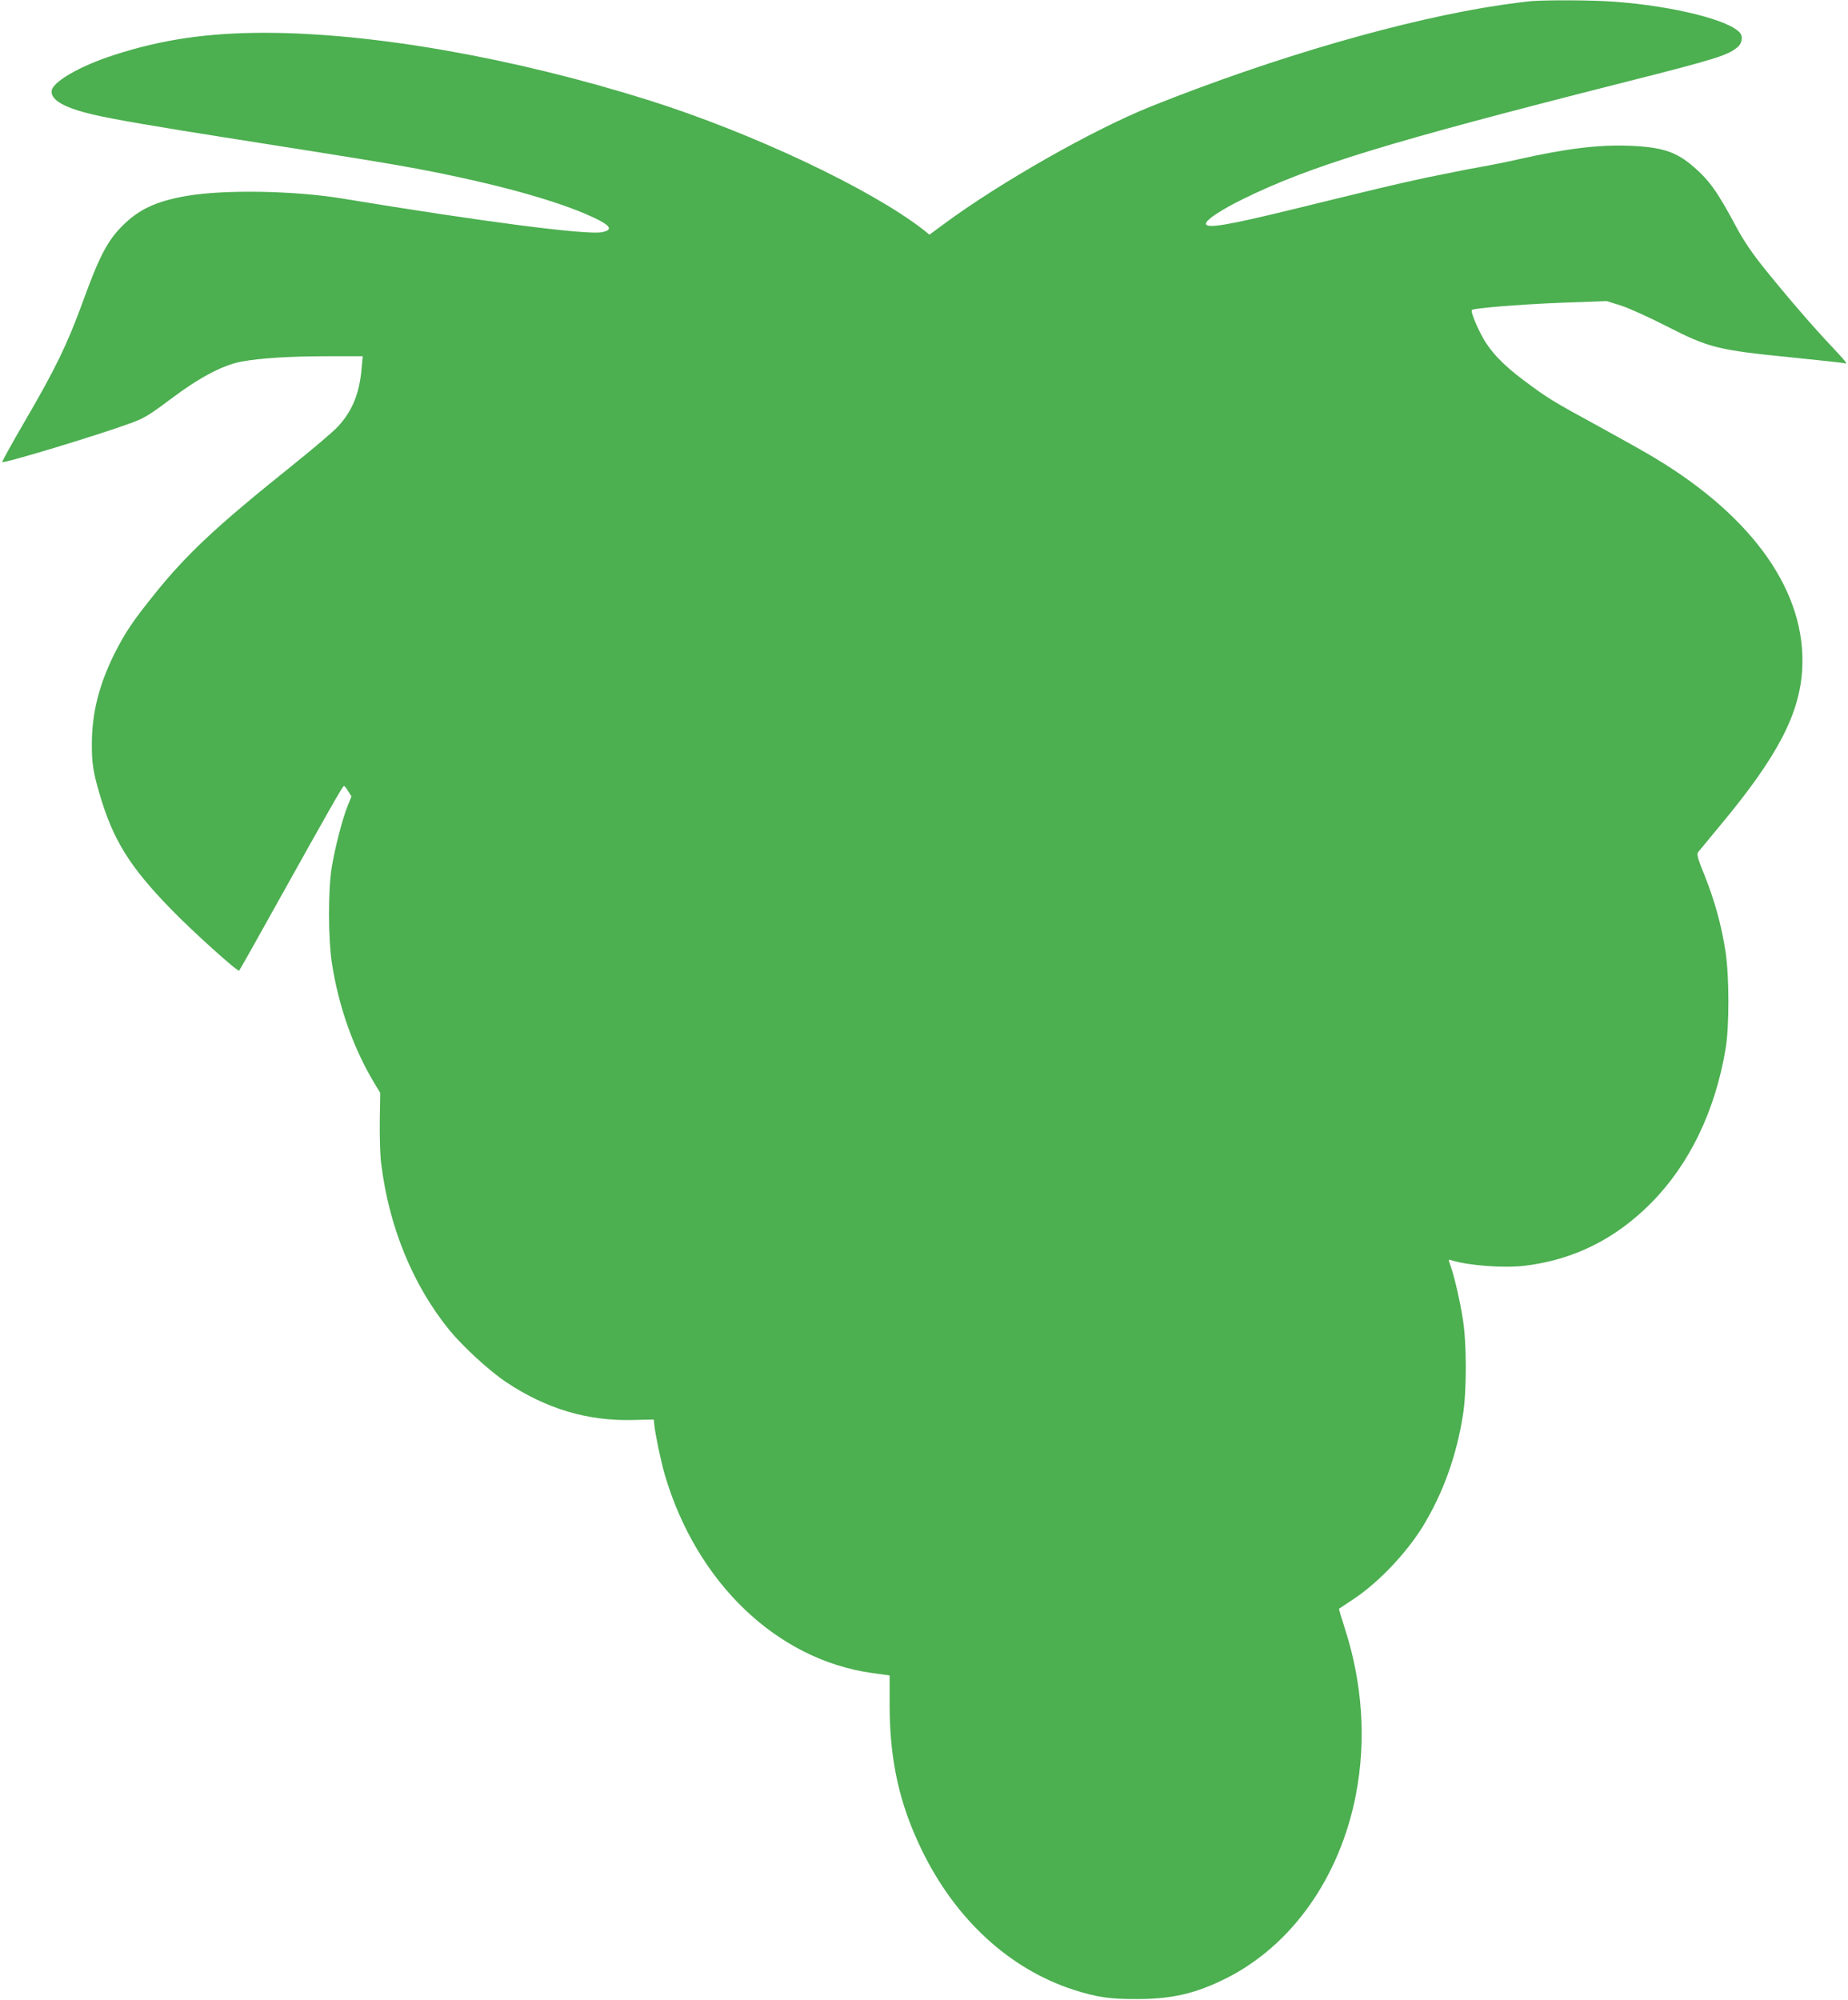 <?xml version="1.0" standalone="no"?>
<!DOCTYPE svg PUBLIC "-//W3C//DTD SVG 20010904//EN"
 "http://www.w3.org/TR/2001/REC-SVG-20010904/DTD/svg10.dtd">
<svg version="1.0" xmlns="http://www.w3.org/2000/svg"
 width="1183pt" height="1280pt" viewBox="0 0 1183 1280"
 preserveAspectRatio="xMidYMid meet">
<g transform="translate(0,1280) scale(0.1,-0.1)"
fill="#4caf50" stroke="none">
<path d="M9805 12793 c-27 -2 -113 -13 -190 -24 -612 -90 -1454 -333 -2244
-649 -371 -148 -973 -490 -1333 -757 l-88 -65 -37 30 c-339 264 -1096 621
-1758 830 -869 273 -1773 432 -2460 432 -369 0 -659 -43 -965 -142 -223 -72
-400 -175 -400 -234 0 -57 86 -105 265 -147 121 -29 419 -80 910 -157 814
-128 965 -153 1166 -190 496 -94 894 -203 1124 -310 115 -53 133 -82 58 -96
-100 -19 -768 68 -1659 215 -308 51 -758 59 -1000 17 -196 -34 -308 -87 -414
-195 -94 -95 -146 -195 -255 -496 -95 -259 -171 -417 -365 -749 -83 -142 -148
-261 -146 -263 10 -11 626 176 826 250 82 30 117 51 250 151 184 139 334 218
452 241 121 23 313 35 556 35 l224 0 -7 -77 c-14 -161 -59 -272 -150 -371 -27
-31 -162 -145 -299 -255 -484 -388 -670 -562 -879 -822 -139 -173 -185 -242
-255 -380 -97 -195 -144 -379 -144 -575 -1 -122 9 -184 49 -320 86 -294 191
-464 453 -734 136 -141 432 -408 441 -398 4 4 115 201 246 437 337 604 417
745 425 745 3 0 16 -15 27 -34 l21 -33 -25 -62 c-33 -81 -81 -268 -102 -395
-23 -144 -22 -455 1 -606 43 -281 138 -549 274 -775 l36 -59 -3 -181 c-1 -99
2 -220 9 -270 49 -405 202 -779 437 -1068 87 -106 256 -261 362 -332 258 -172
523 -251 816 -243 l130 3 3 -30 c6 -62 44 -243 68 -325 204 -690 717 -1181
1324 -1267 l115 -16 0 -196 c1 -351 63 -629 208 -926 216 -441 558 -755 967
-889 151 -48 233 -61 410 -60 220 0 373 35 564 130 423 210 733 646 836 1179
67 348 42 713 -71 1063 -22 68 -39 125 -37 126 2 1 43 29 93 62 159 105 338
294 444 466 130 214 216 453 257 718 23 146 23 448 0 597 -18 120 -55 281 -80
351 -15 41 -15 43 3 37 110 -35 337 -52 471 -36 314 38 581 171 810 402 245
248 409 587 476 984 25 142 24 469 0 625 -26 168 -69 324 -132 482 -48 119
-54 141 -42 156 7 9 69 84 138 167 368 441 512 716 527 1006 26 485 -308 964
-937 1344 -52 32 -214 123 -360 203 -305 166 -335 185 -486 298 -138 103 -220
191 -272 292 -40 78 -67 150 -60 158 13 12 297 35 562 46 l301 11 90 -28 c50
-16 181 -75 292 -132 277 -141 324 -153 826 -203 166 -17 308 -32 315 -35 24
-9 11 8 -79 104 -119 125 -287 320 -432 500 -83 103 -134 179 -183 270 -119
223 -172 297 -273 384 -111 96 -200 125 -406 134 -198 8 -405 -17 -712 -86
-70 -16 -184 -39 -253 -51 -69 -12 -219 -42 -335 -66 -210 -45 -317 -71 -856
-203 -430 -105 -559 -126 -559 -92 0 24 99 89 235 156 433 213 927 364 2430
745 609 154 682 177 743 233 22 20 29 62 14 82 -58 83 -424 176 -807 204 -129
10 -411 12 -530 4z"/>
</g>
</svg>
